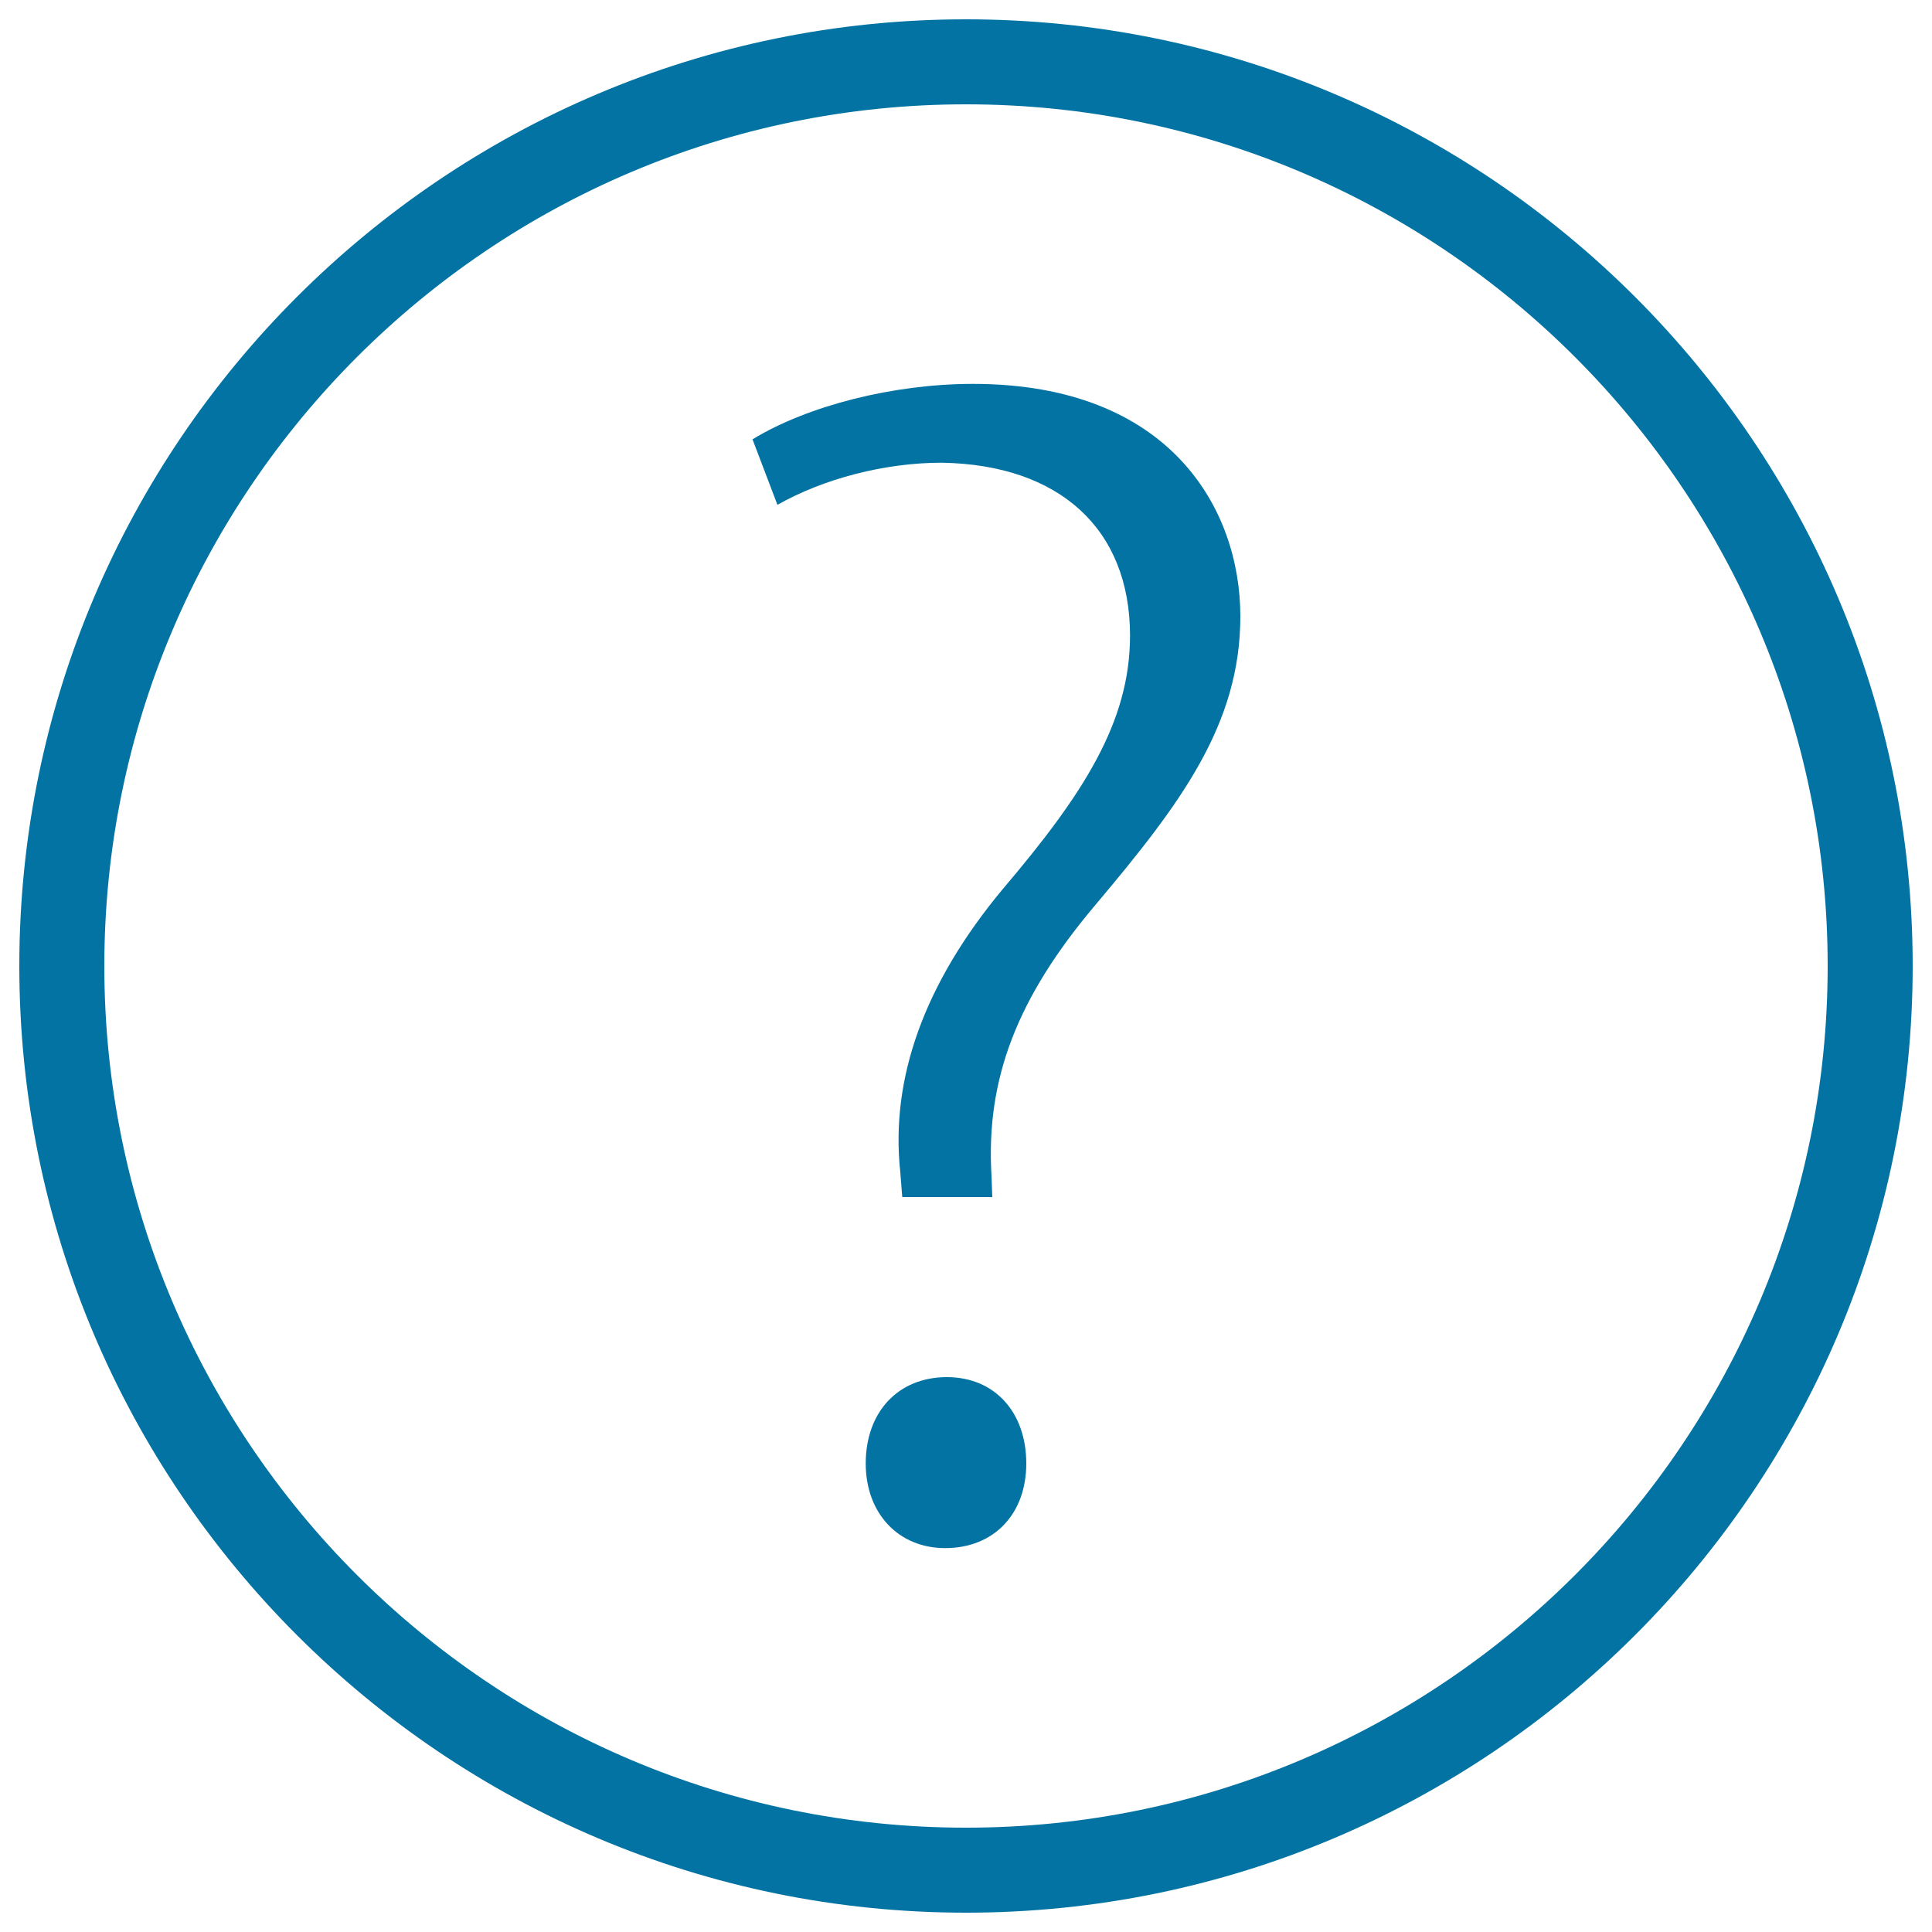 <svg xmlns="http://www.w3.org/2000/svg" viewBox="0 0 1000 1000" style="fill:#0273a2">
<title>Help SVG icon</title>
<g><g><path d="M500,10C229.8,10,10,229.8,10,500c0,270.2,219.8,490,490,490s490-219.8,490-490C990,229.8,770.2,10,500,10z M500,946C254.1,946,54,746,54,500C54,254.1,254.1,54,500,54c245.9,0,446,200.1,446,446C946,746,745.9,946,500,946z"/><path d="M503.6,198.7c-41.2,0-85.6,11.3-114.1,28.7l12.9,33.9c23.8-13.5,55.5-21.8,85-21.8c61.1,1,97.5,34.4,97.5,89.5c0,44.7-24.1,82-65.8,131.1c-40.6,48.7-58.4,98.1-53.1,146.7l1,12.8h46.6l-0.4-11c-3-50.1,13.2-92.3,54.1-140.6C611,416.1,642,375,642,319C642,263.5,605.7,198.7,503.6,198.7z"/><path d="M490.1,712.8c-25.2,0-42,18-42,44.7c0,25.8,16.9,43.8,41.1,43.8c25.2,0,42-17.6,42-43.8C531.2,730.8,514.7,712.8,490.1,712.8z"/></g></g>
</svg>